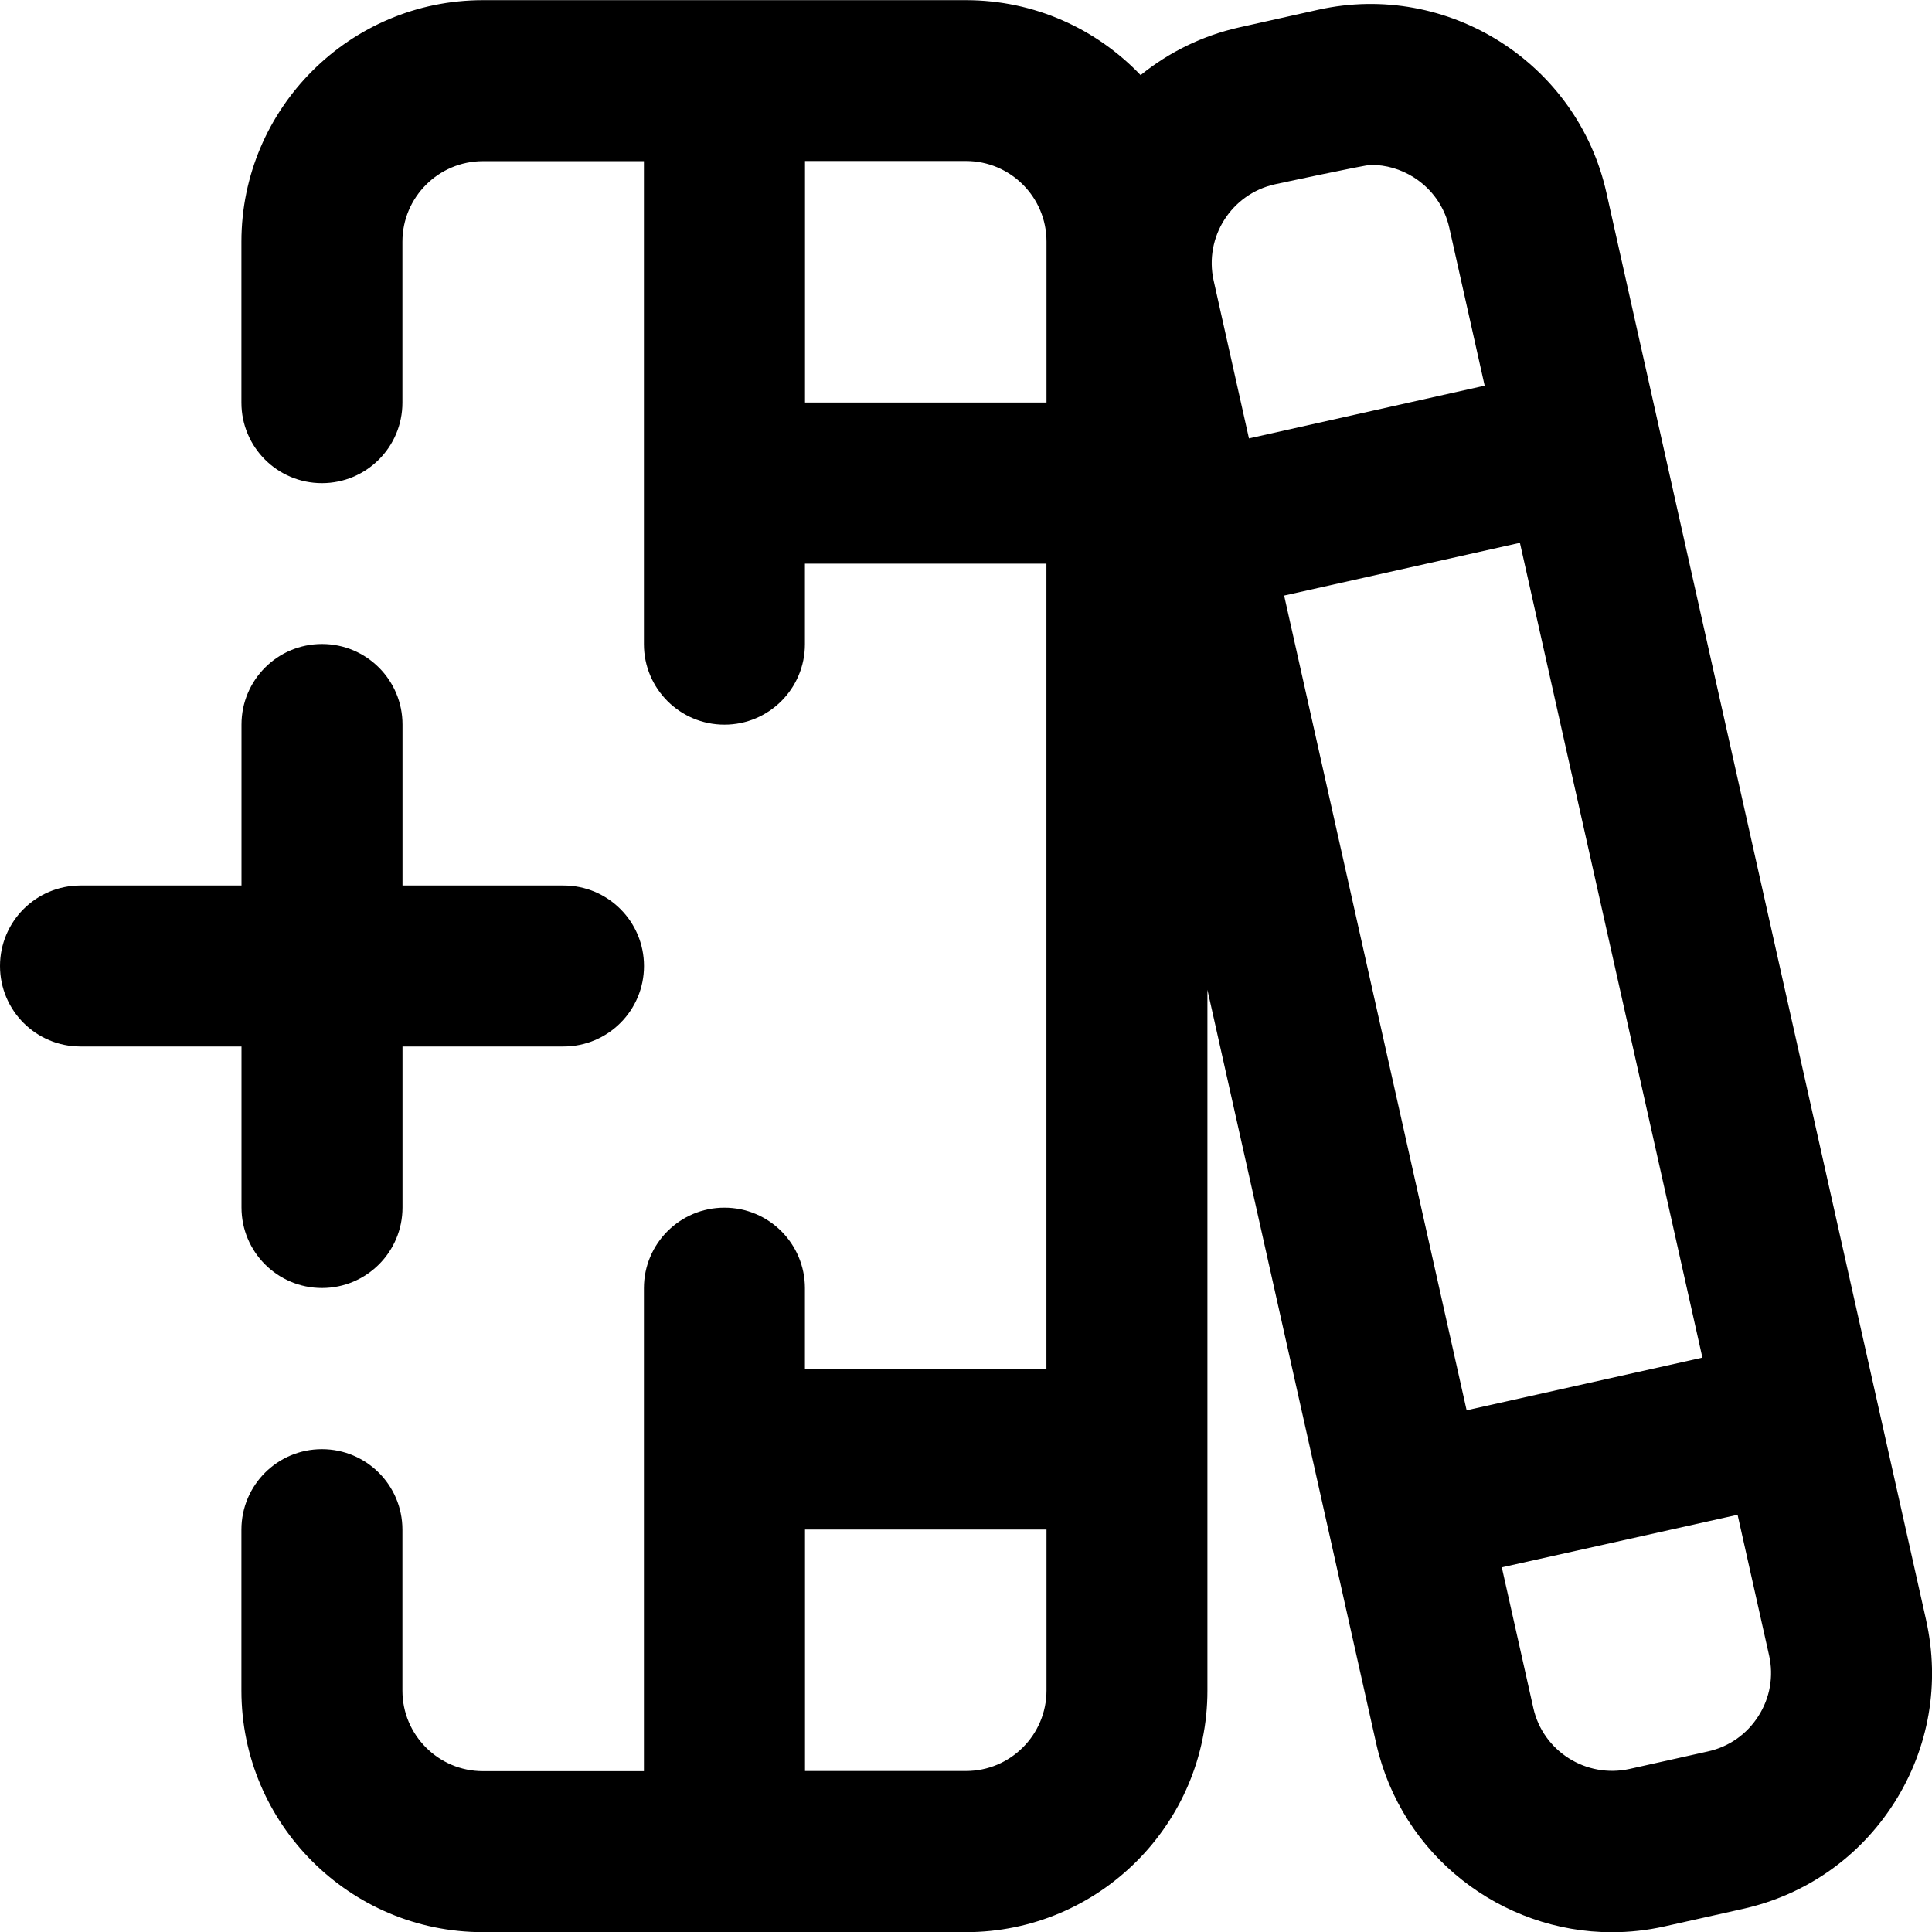 <?xml version="1.0" encoding="UTF-8"?>
<svg xmlns="http://www.w3.org/2000/svg" id="Layer_1" data-name="Layer 1" viewBox="0 0 24 24" width="512" height="512"><path d="m23.927,20.125l-3.971-17.729c-.359-1.615-1.969-2.634-3.581-2.275l-.976.218c-.466.104-.882.312-1.23.594-.547-.573-1.317-.931-2.17-.931h-6c-1.654,0-3,1.346-3,3v2c0,.552.447,1,1,1s1-.448,1-1v-2c0-.551.448-1,1-1h2v6c0,.552.447,1,1,1s1-.448,1-1v-1h3v10h-3v-1c0-.552-.447-1-1-1s-1,.448-1,1v6h-2c-.552,0-1-.449-1-1v-2c0-.552-.447-1-1-1s-1,.448-1,1v2c0,1.654,1.346,3,3,3h6c1.654,0,3-1.346,3-3v-8.706l2.097,9.364c.313,1.393,1.556,2.343,2.928,2.343.215,0,.434-.023.652-.072l.976-.218c.783-.175,1.451-.644,1.881-1.321.43-.678.569-1.482.394-2.265Zm-7.974-12.727l2.928-.655,2.267,10.122-2.929.654-2.267-10.121Zm-.118-5.108s1.122-.242,1.195-.242c.188,0,.372.053.534.156.226.144.382.366.44.627l.439,1.96-2.928.655-.439-1.962c-.119-.539.221-1.074.759-1.194Zm-5.835,2.71v-3h2c.552,0,1,.449,1,1v2h-3Zm2,17h-2v-3h3v2c0,.551-.448,1-1,1Zm9.844-.683c-.143.226-.365.382-.627.44l-.976.218c-.537.117-1.072-.219-1.193-.756l-.392-1.749,2.929-.653.391,1.745c.059.261.012.53-.132.755ZM3,13H1c-.553,0-1-.448-1-1s.447-1,1-1h2v-2c0-.552.447-1,1-1s1,.448,1,1v2h2c.553,0,1,.448,1,1s-.447,1-1,1h-2v2c0,.552-.447,1-1,1s-1-.448-1-1v-2Z"/></svg>
